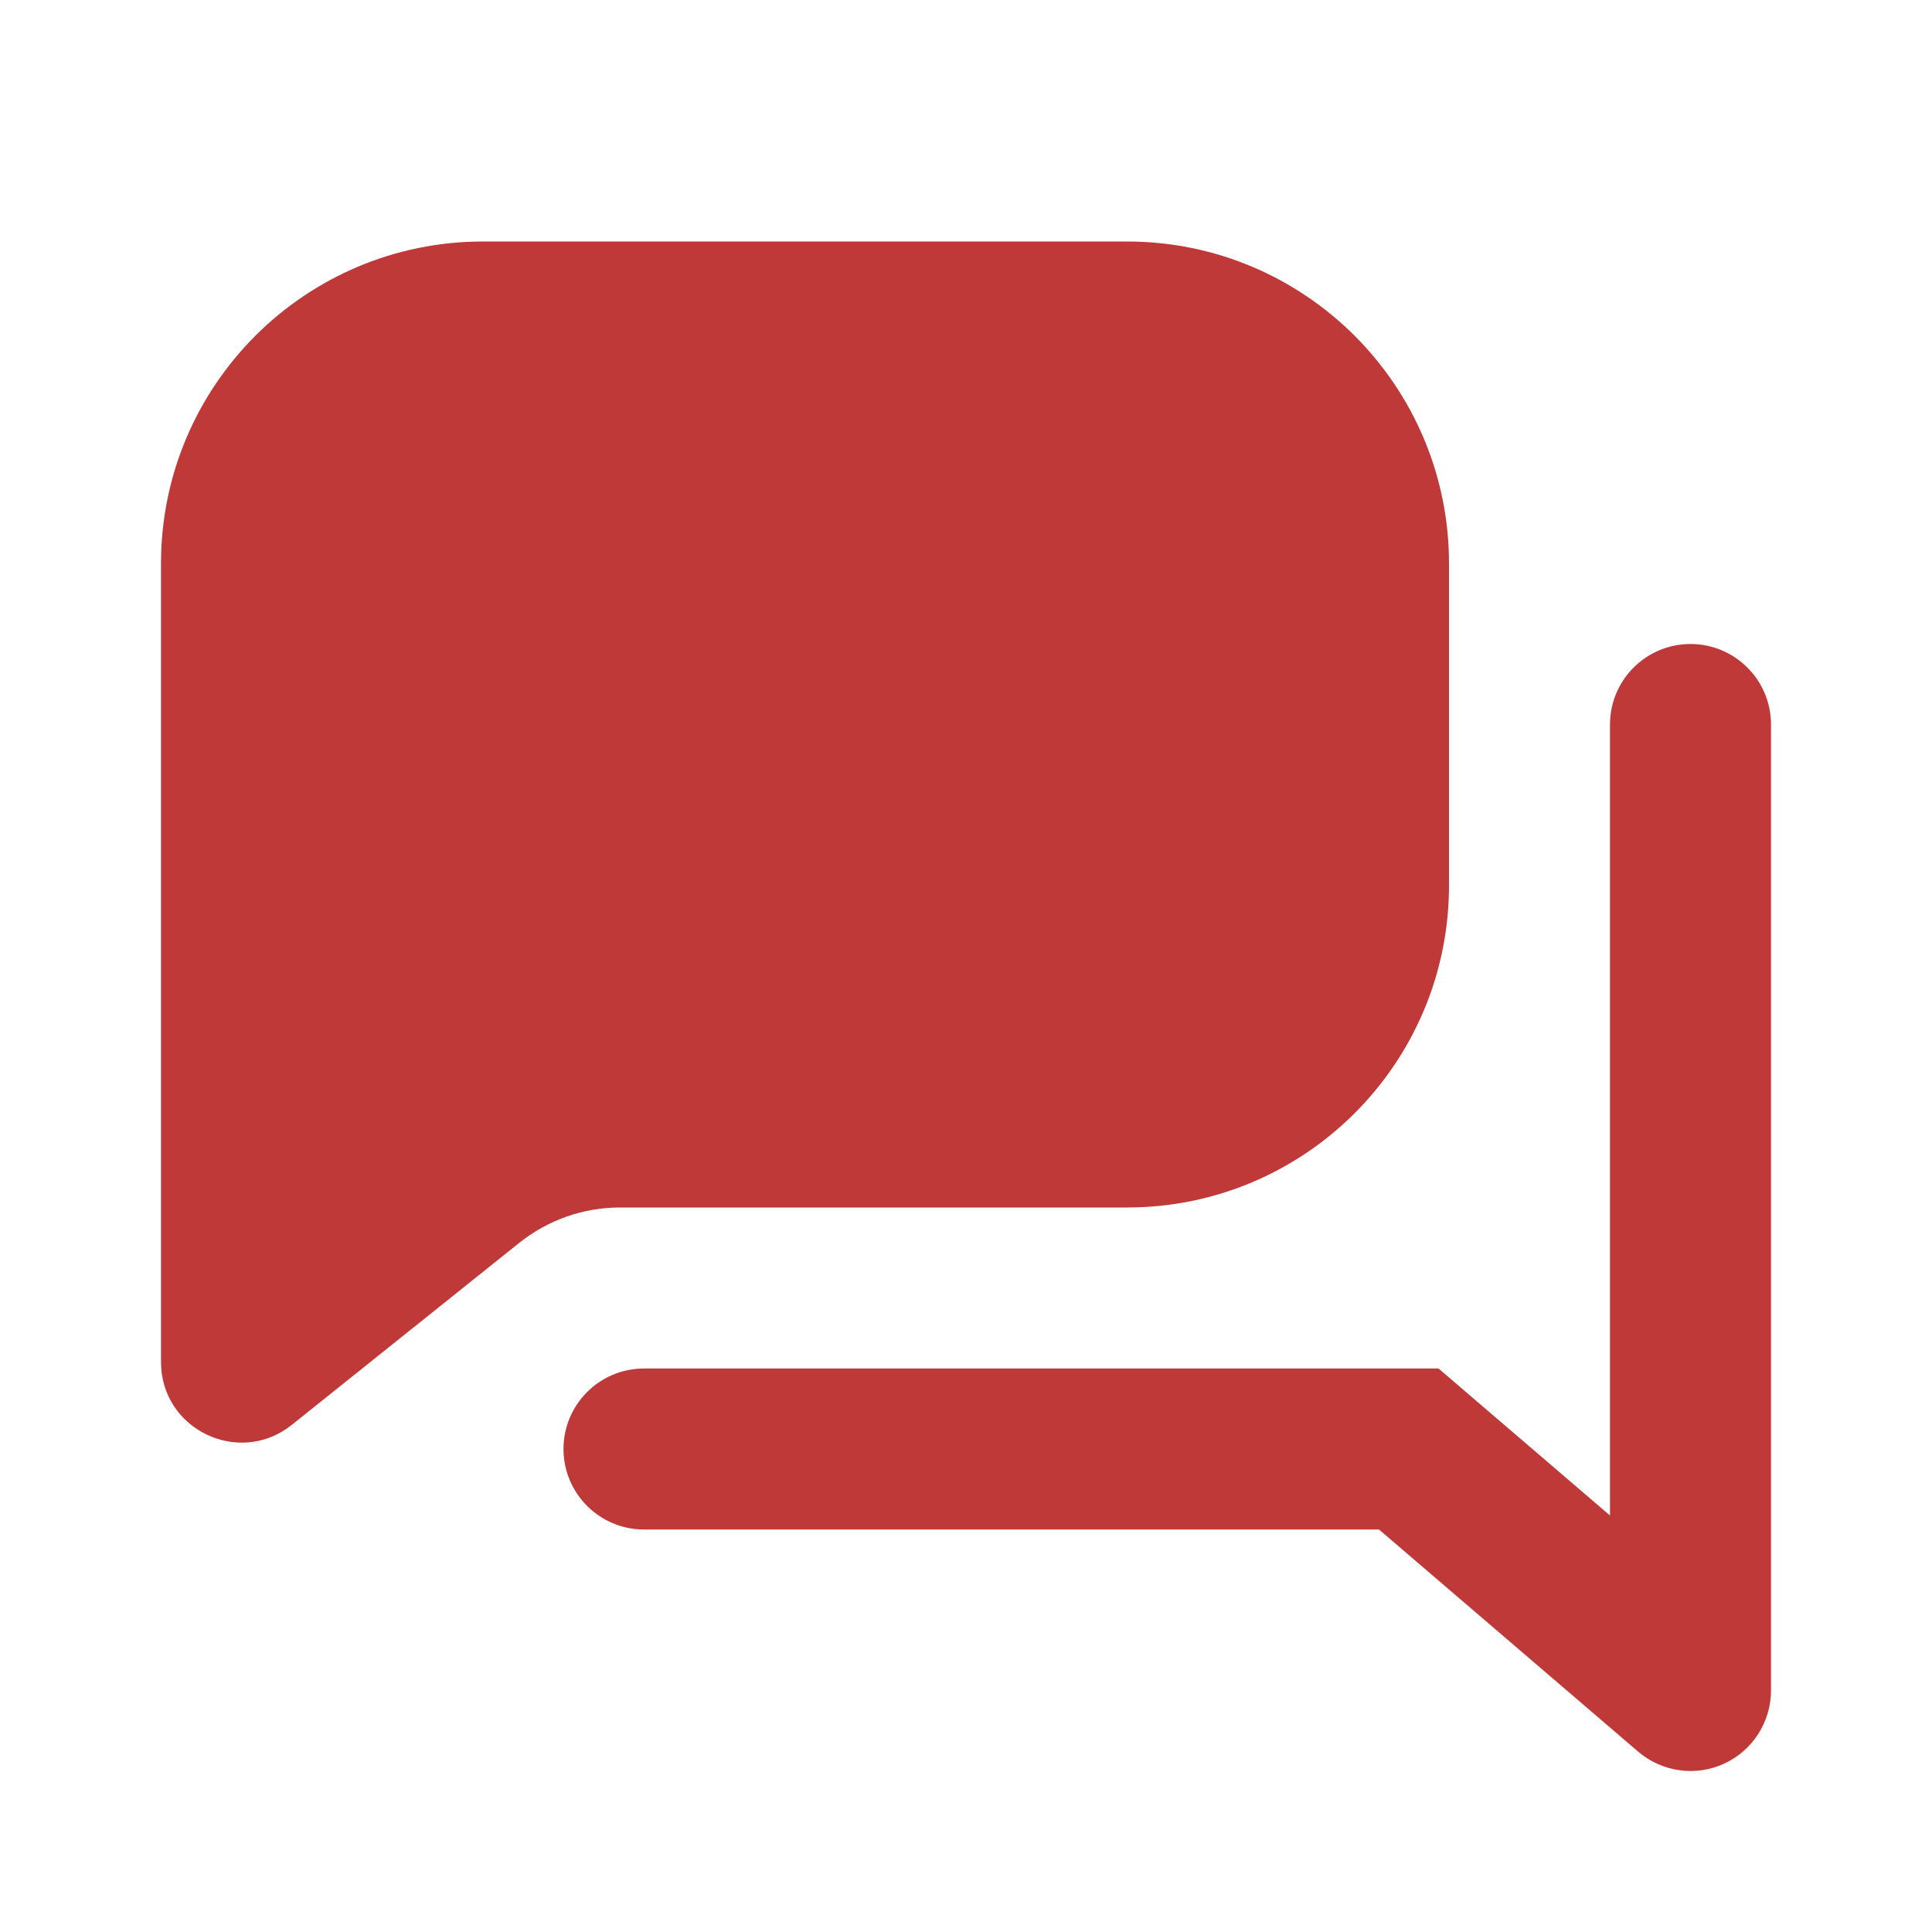<svg width="24" height="24" viewBox="0 0 24 24" fill="none" xmlns="http://www.w3.org/2000/svg">
<path d="M14 3H6C3.791 3 2 4.791 2 7V16.919C2 17.758 2.97 18.224 3.625 17.7L6.452 15.438C6.807 15.155 7.247 15 7.702 15H14C16.209 15 18 13.209 18 11V7C18 4.791 16.209 3 14 3Z" fill="#C03939"/>
<path d="M8 17C7.448 17 7 17.448 7 18C7 18.552 7.448 19 8 19V17ZM17.5 18L18.151 17.241L17.87 17H17.5V18ZM21 21L20.349 21.759C20.646 22.013 21.063 22.072 21.418 21.909C21.773 21.745 22 21.39 22 21H21ZM22 9C22 8.448 21.552 8 21 8C20.448 8 20 8.448 20 9H22ZM8 19H17.5V17H8V19ZM16.849 18.759L20.349 21.759L21.651 20.241L18.151 17.241L16.849 18.759ZM22 21V9H20V21H22Z" fill="#C03939"/>
</svg>
